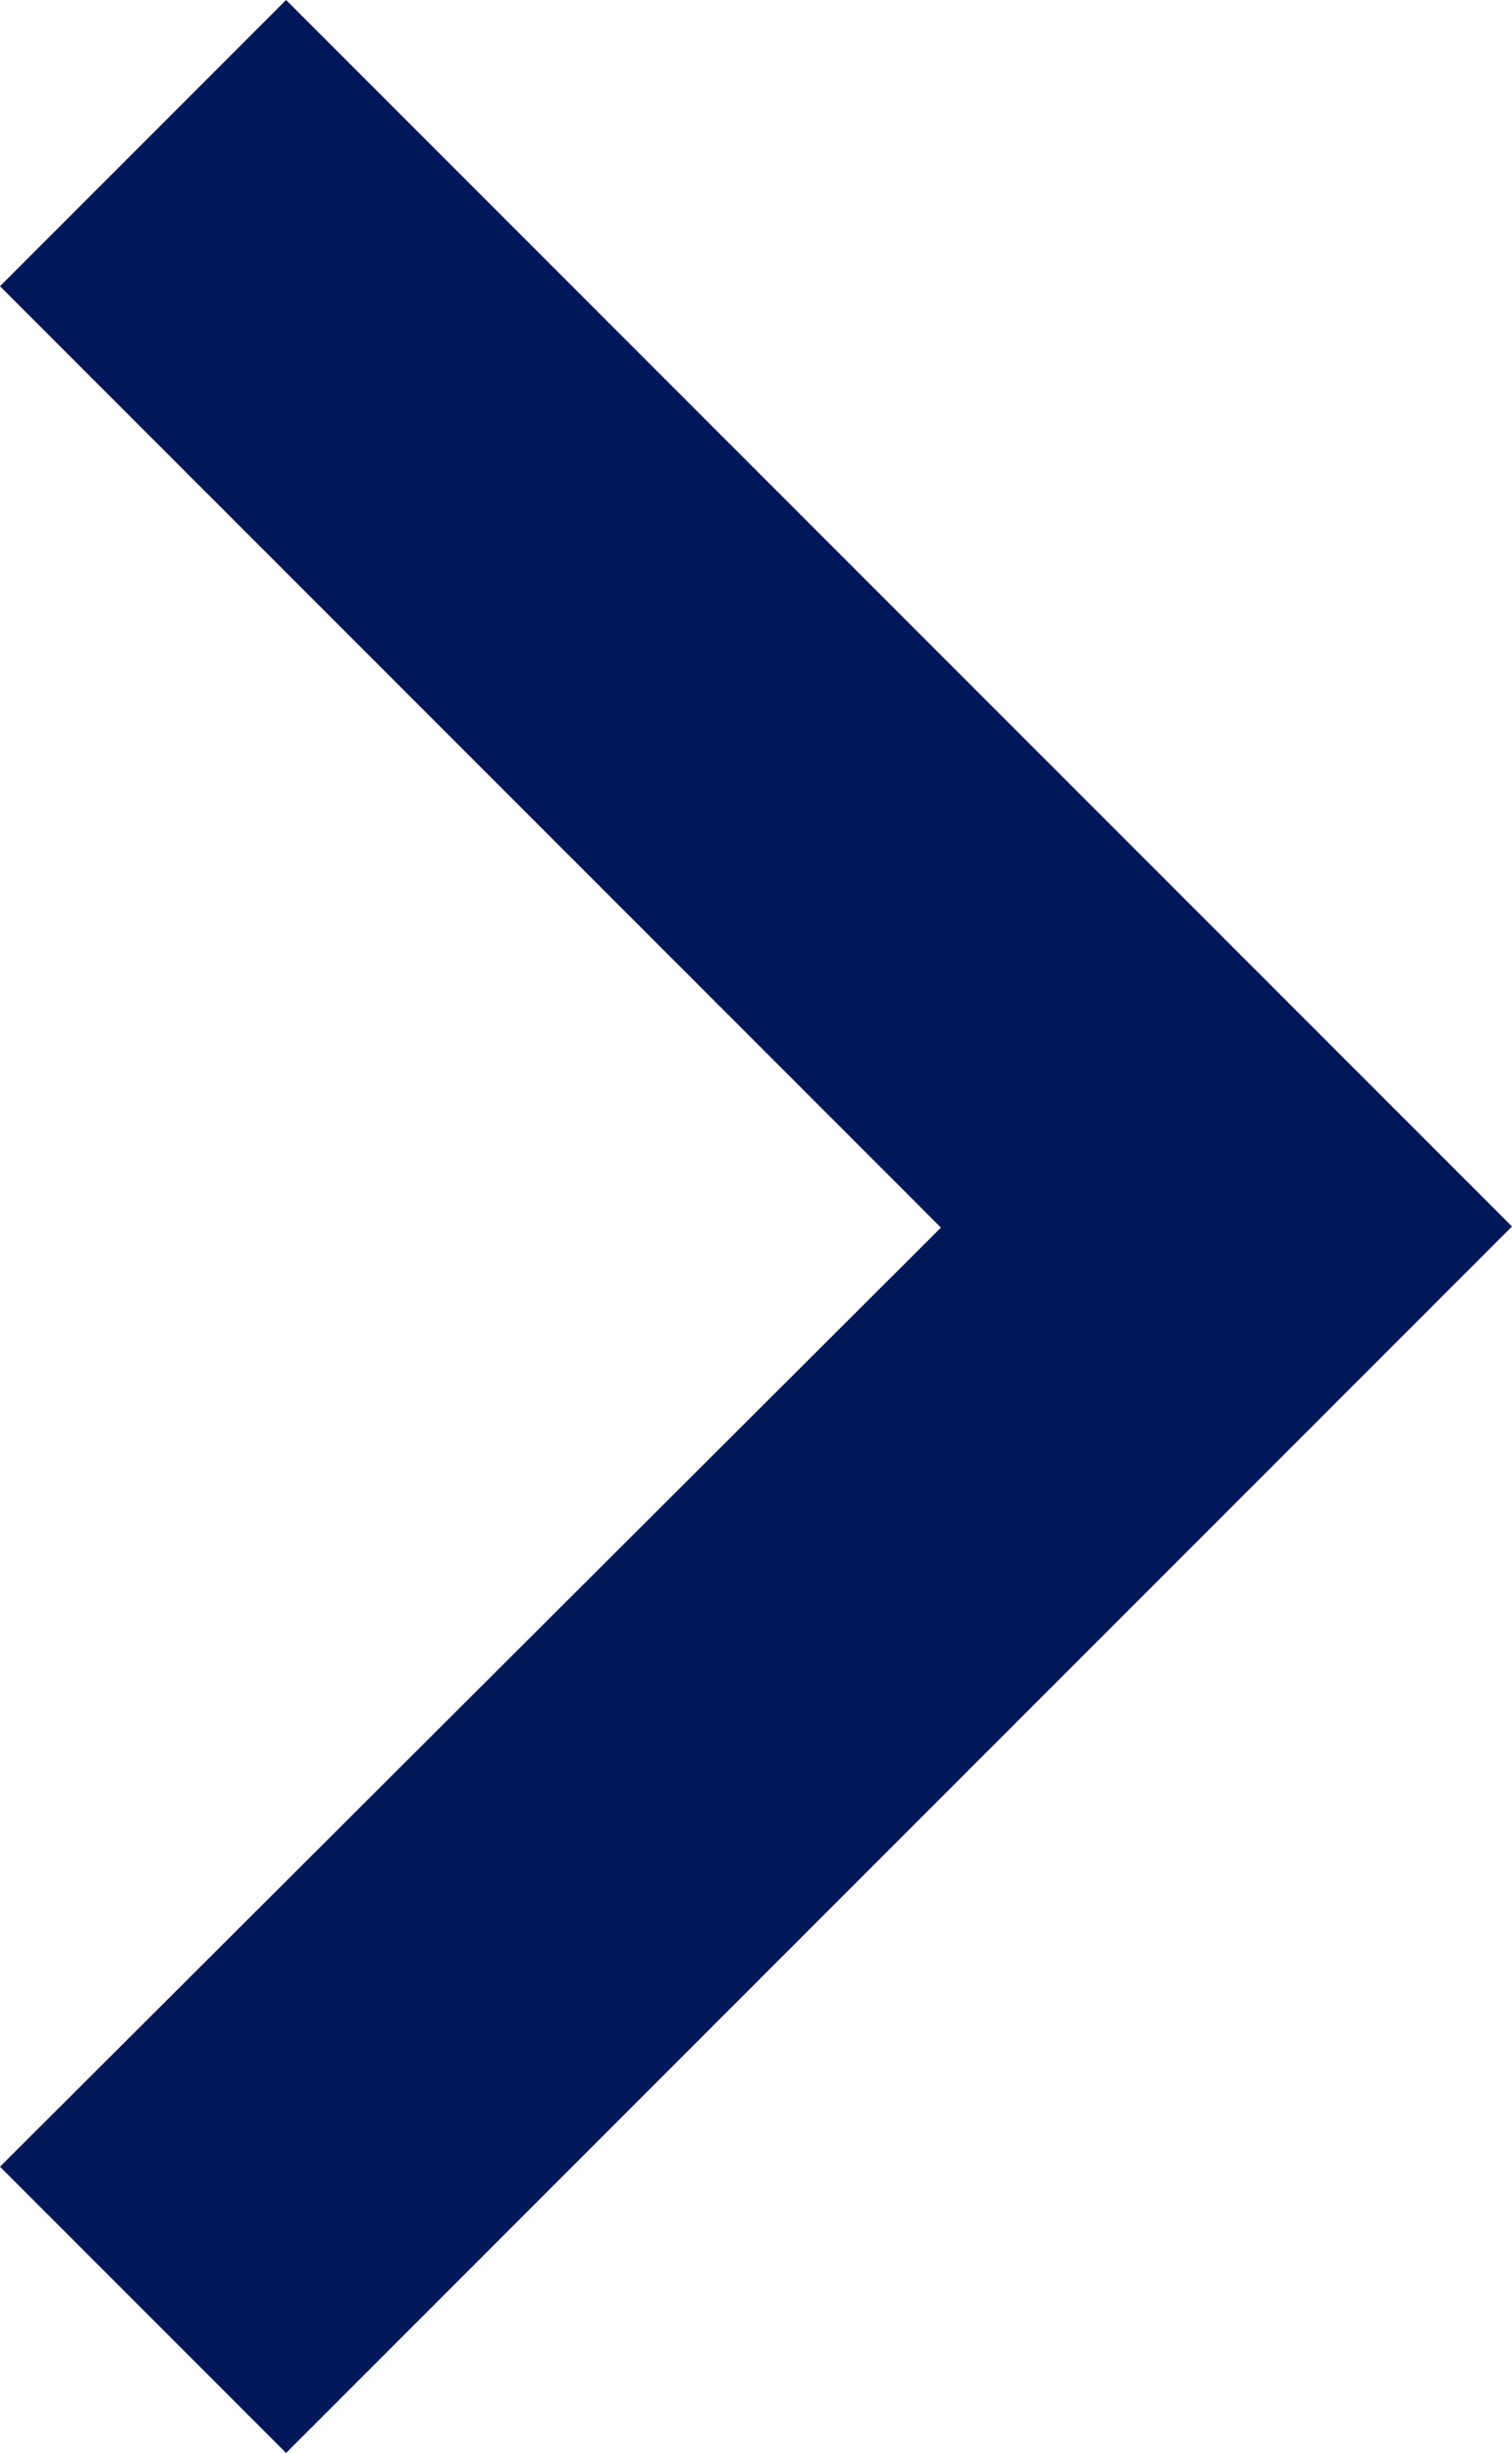 <svg xmlns="http://www.w3.org/2000/svg" width="6.749" height="10.944" viewBox="0 0 6.749 10.944">
  <path id="path" d="M14.749,7.277,13.472,6,8,11.472l5.472,5.472,1.277-1.277-4.2-4.2Z" transform="translate(14.749 16.944) rotate(180)" fill="#00175a" fill-rule="evenodd"/>
</svg>
